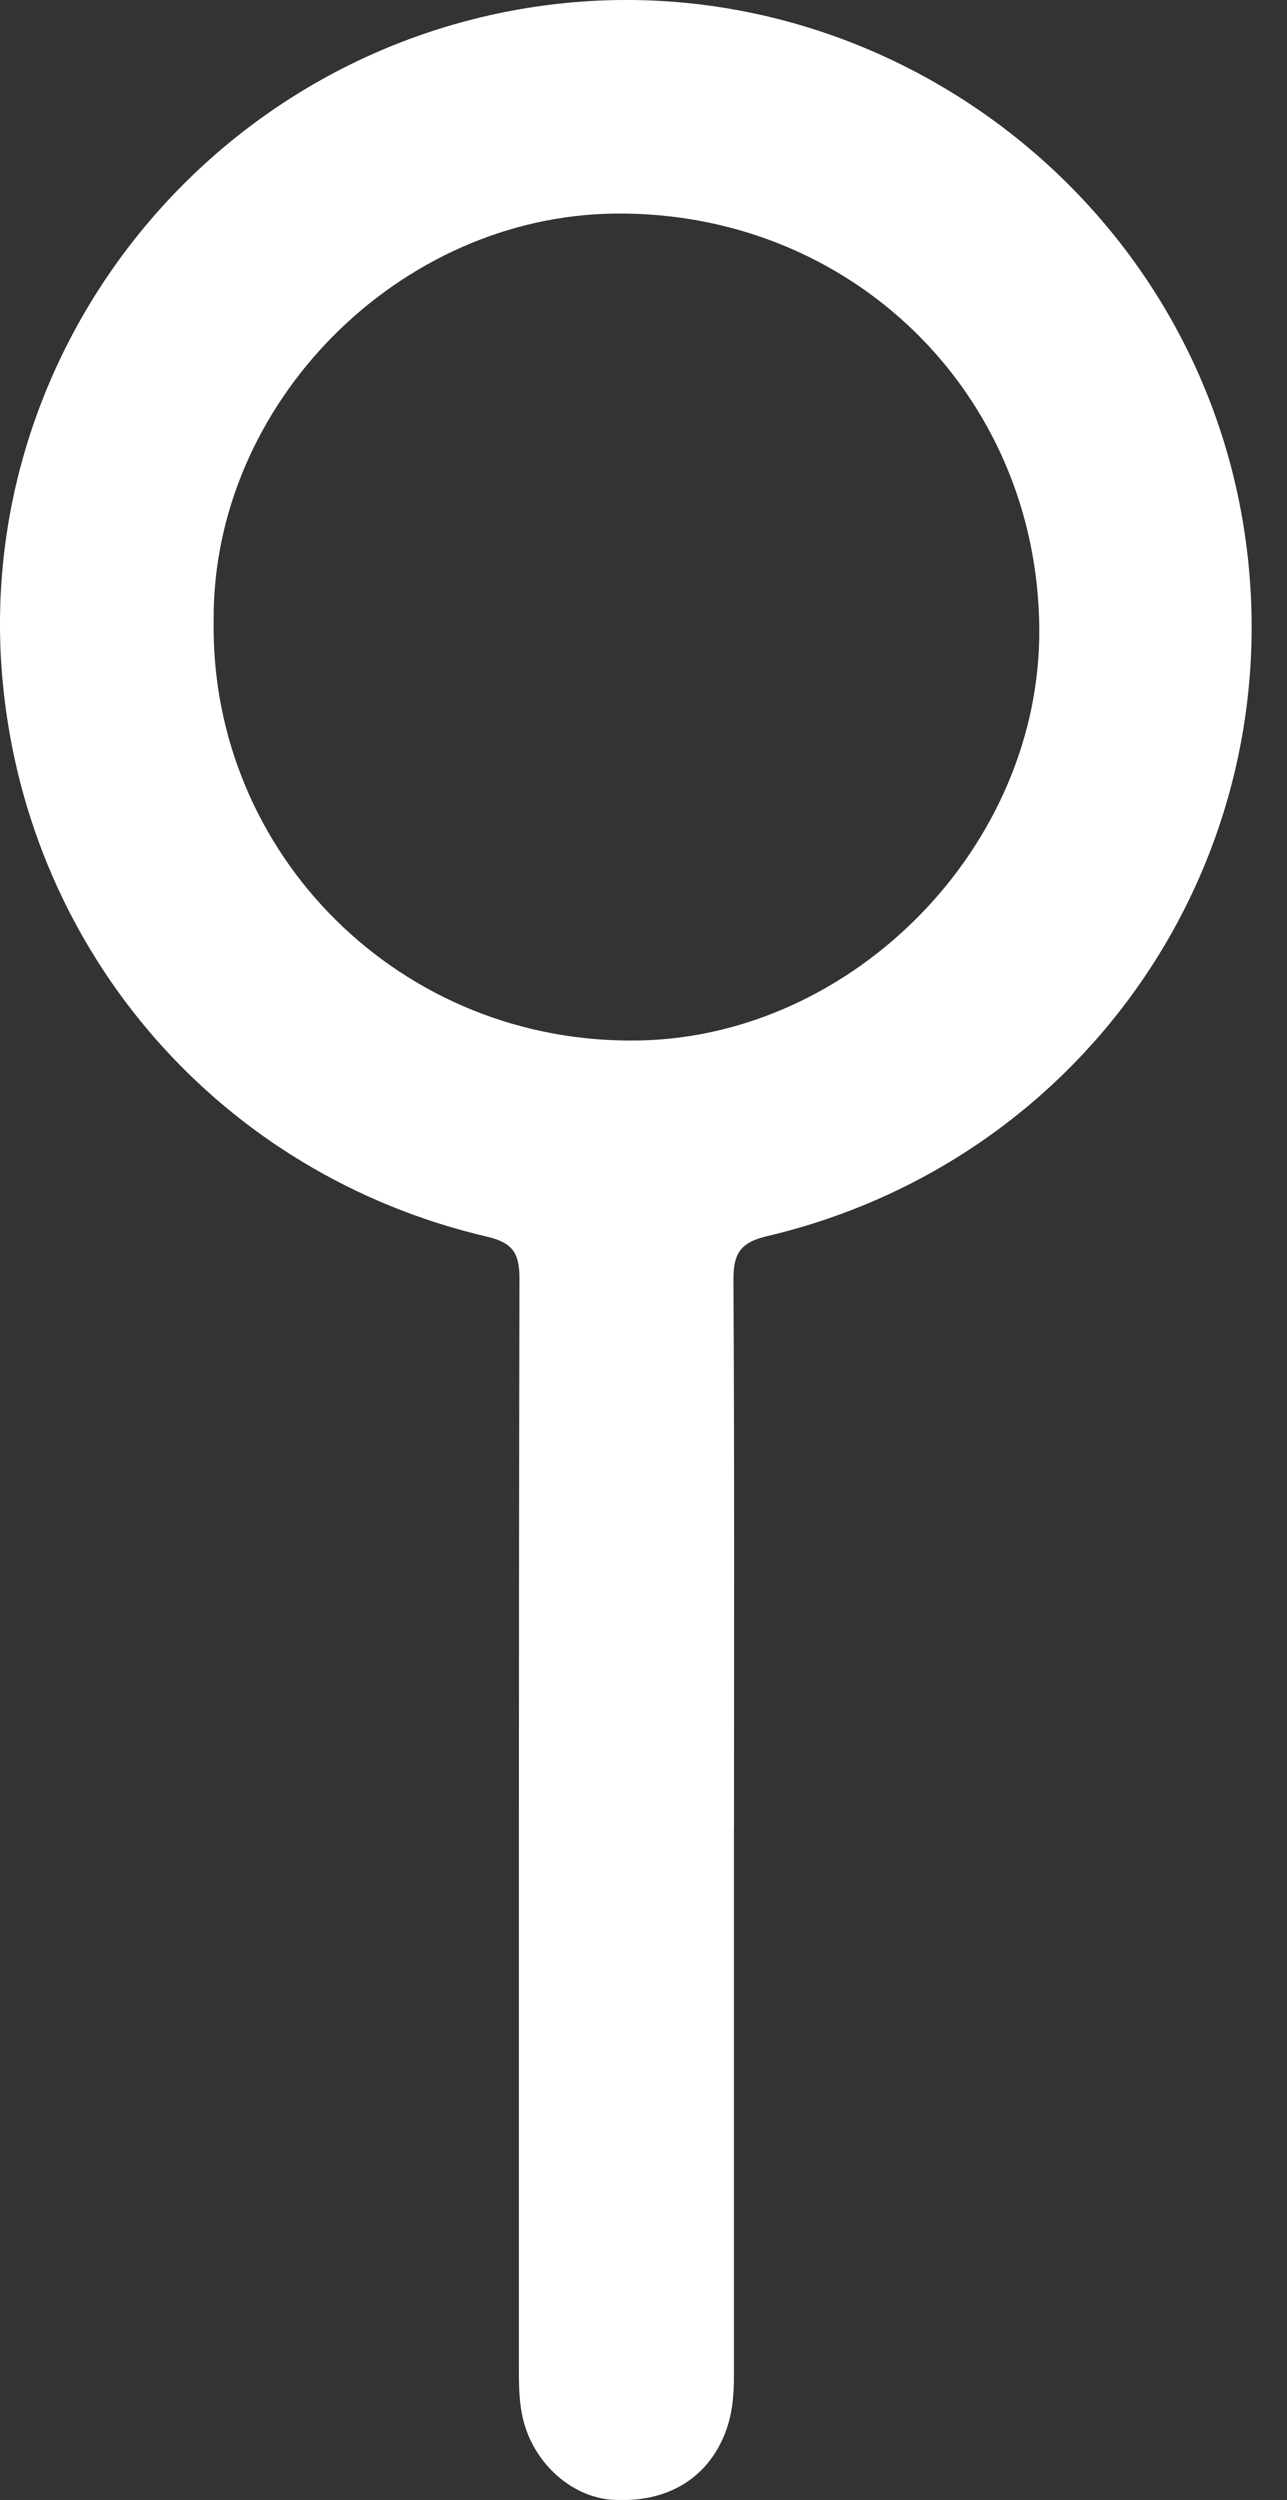 <svg width="34" height="66" viewBox="0 0 34 66" fill="none" xmlns="http://www.w3.org/2000/svg">
<rect x="0" y="0" width="34" height="66" fill="#333333" stroke="none"/>
<path d="M19.389 48.26C19.389 53.084 19.389 57.906 19.389 62.731C19.389 63.252 19.345 63.76 19.151 64.247C18.672 65.455 17.595 66.087 16.172 65.994C15.108 65.924 14.12 65.046 13.829 63.909C13.716 63.468 13.708 63.02 13.708 62.569C13.708 52.963 13.703 43.36 13.723 33.754C13.723 33.074 13.541 32.806 12.855 32.646C5.855 31.009 0.78 25.205 0.079 18.082C-0.771 9.476 5.319 1.613 13.917 0.213C22.956 -1.259 31.564 5.053 32.889 14.126C34.133 22.651 28.706 30.641 20.273 32.633C19.559 32.801 19.373 33.089 19.376 33.788C19.404 38.613 19.391 43.435 19.391 48.26H19.389ZM5.644 16.391C5.551 22.548 10.595 27.613 16.927 27.468C22.577 27.339 27.507 22.321 27.456 16.579C27.401 10.388 22.494 5.587 16.273 5.638C10.525 5.687 5.6 10.669 5.644 16.391Z" fill="white"/>
</svg>
